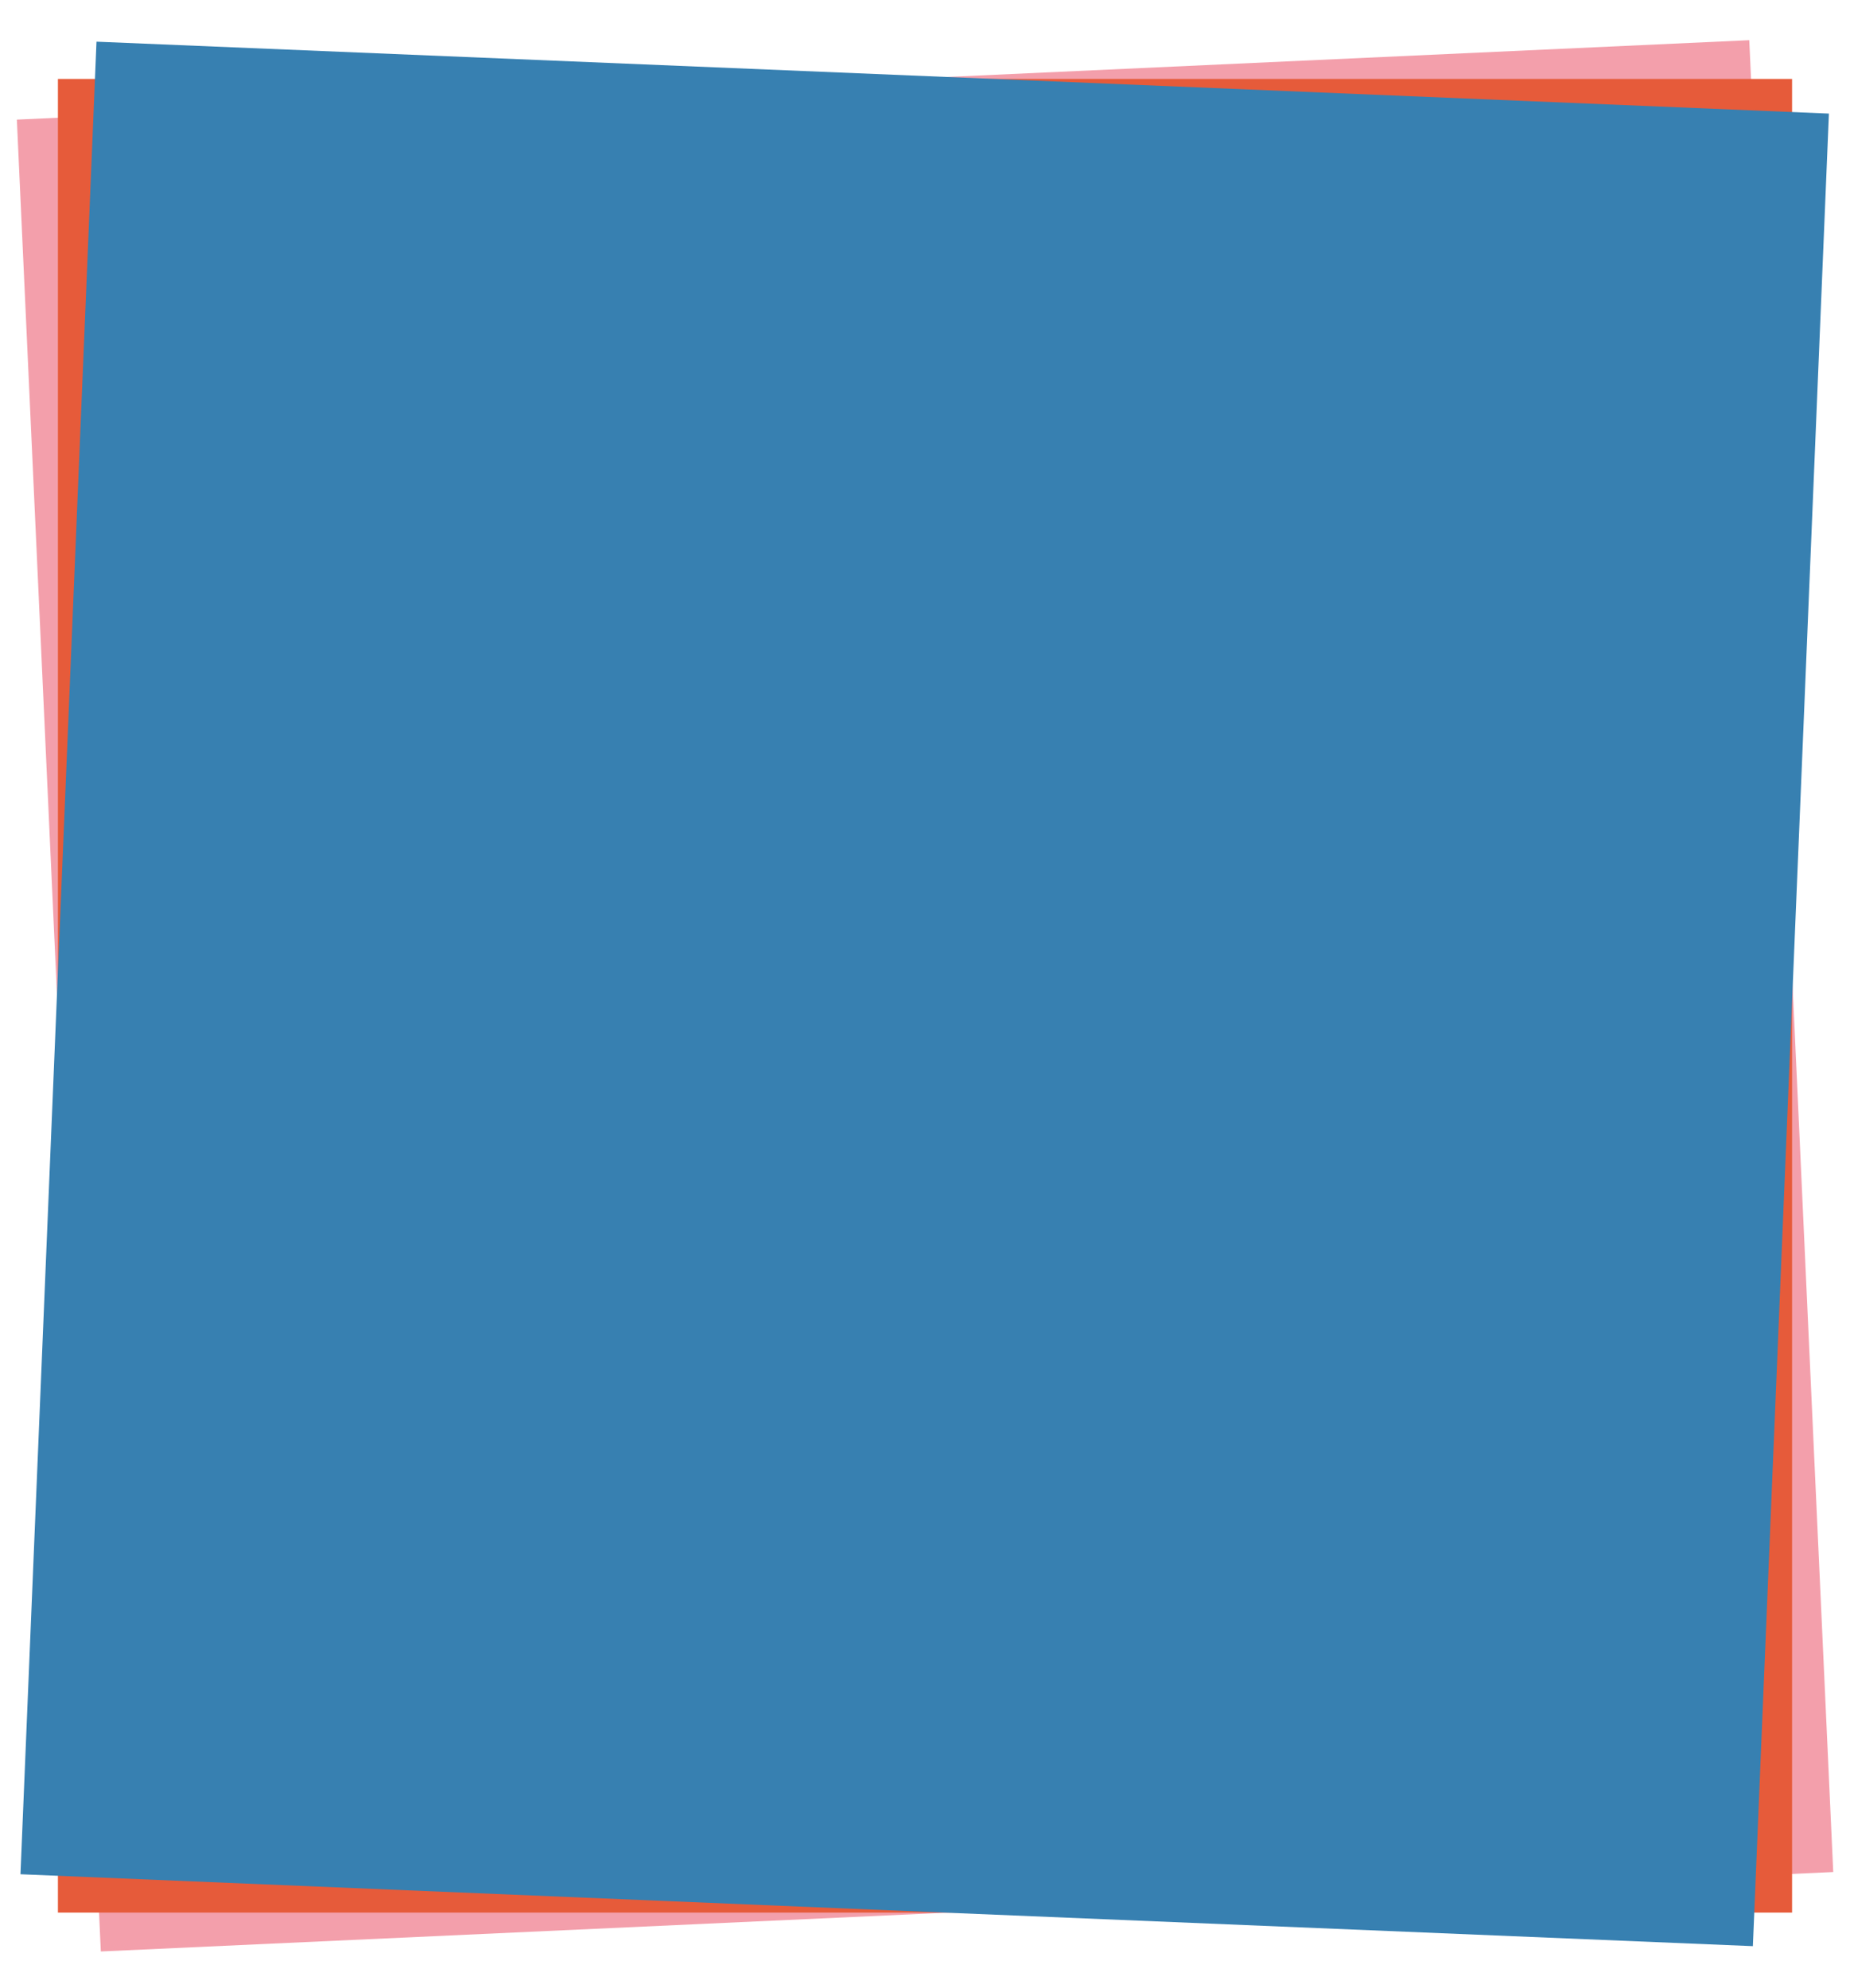 <?xml version="1.0" encoding="utf-8"?>
<!-- Generator: Adobe Illustrator 26.0.1, SVG Export Plug-In . SVG Version: 6.00 Build 0)  -->
<svg version="1.1" xmlns="http://www.w3.org/2000/svg" xmlns:xlink="http://www.w3.org/1999/xlink" x="0px" y="0px"
	 viewBox="0 0 511 549" style="enable-background:new 0 0 511 549;" xml:space="preserve">
<style type="text/css">
	.st0{opacity:0.5;fill:#E94059;}
	.st1{fill:#E65B3A;}
	.st2{fill:#3780B1;}
</style>
<g id="Layer_2">
	
		<rect x="16" y="21.8" transform="matrix(0.999 -4.580113e-02 4.580113e-02 0.999 -12.327 11.991)" class="st0" width="479" height="506.4"/>
	<rect x="16" y="21.8" class="st1" width="479" height="506.4"/>
</g>
<g id="Layer_1">
	
		<rect x="2.2" y="35" transform="matrix(4.145644e-02 -0.999 0.999 4.145644e-02 -29.404 518.351)" class="st2" width="506.6" height="479"/>
</g>
</svg>
